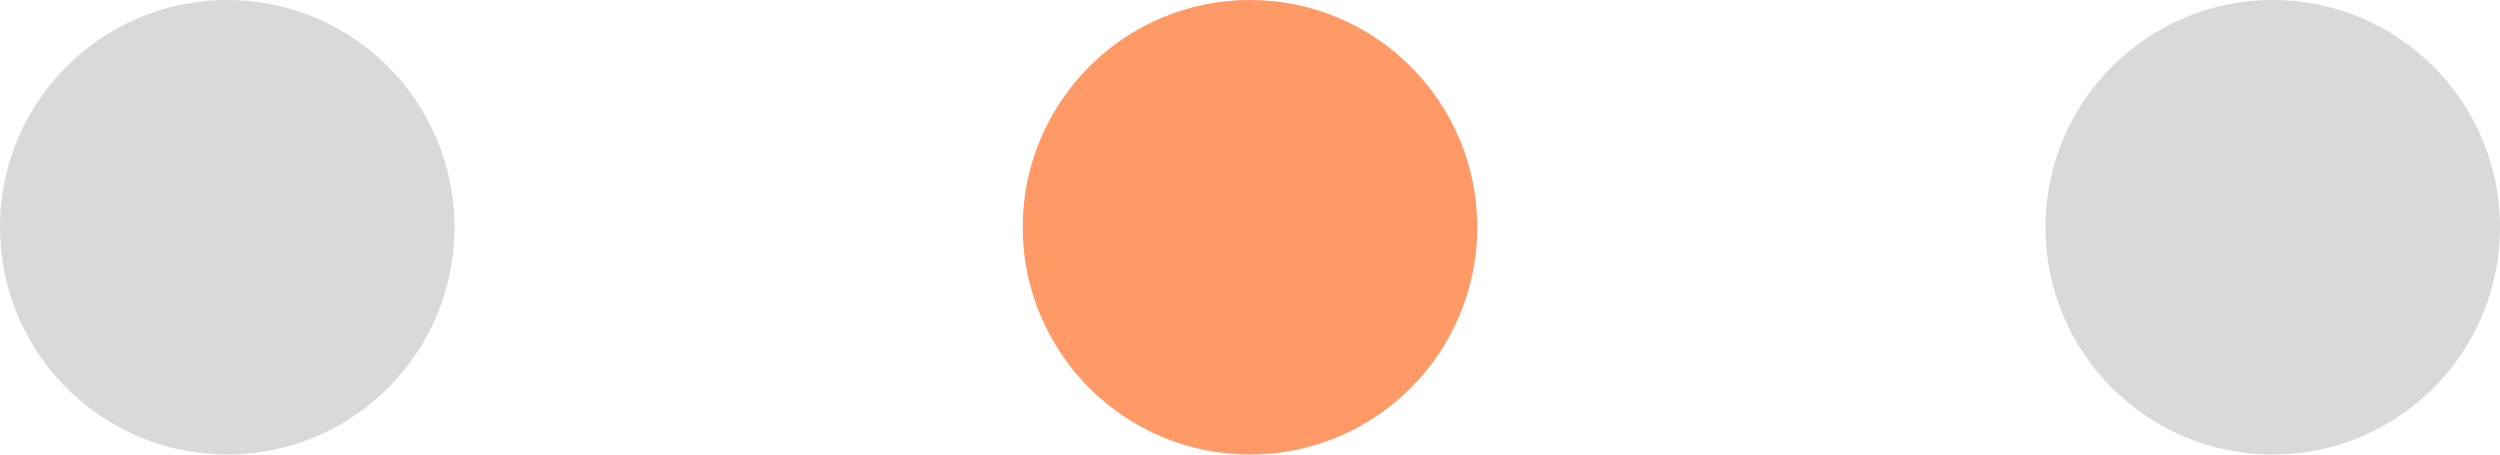 <?xml version="1.0" encoding="utf-8"?>
<svg xmlns="http://www.w3.org/2000/svg" fill="none" height="100%" overflow="visible" preserveAspectRatio="none" style="display: block;" viewBox="0 0 44 8" width="100%">
<g id="Frame 8657">
<circle cx="4" cy="4" fill="#D9D9D9" id="Ellipse 566" r="4"/>
<circle cx="22" cy="4" fill="#FF9966" id="Ellipse 567" r="4"/>
<circle cx="40" cy="4" fill="#D9D9D9" id="Ellipse 568" r="4"/>
</g>
</svg>